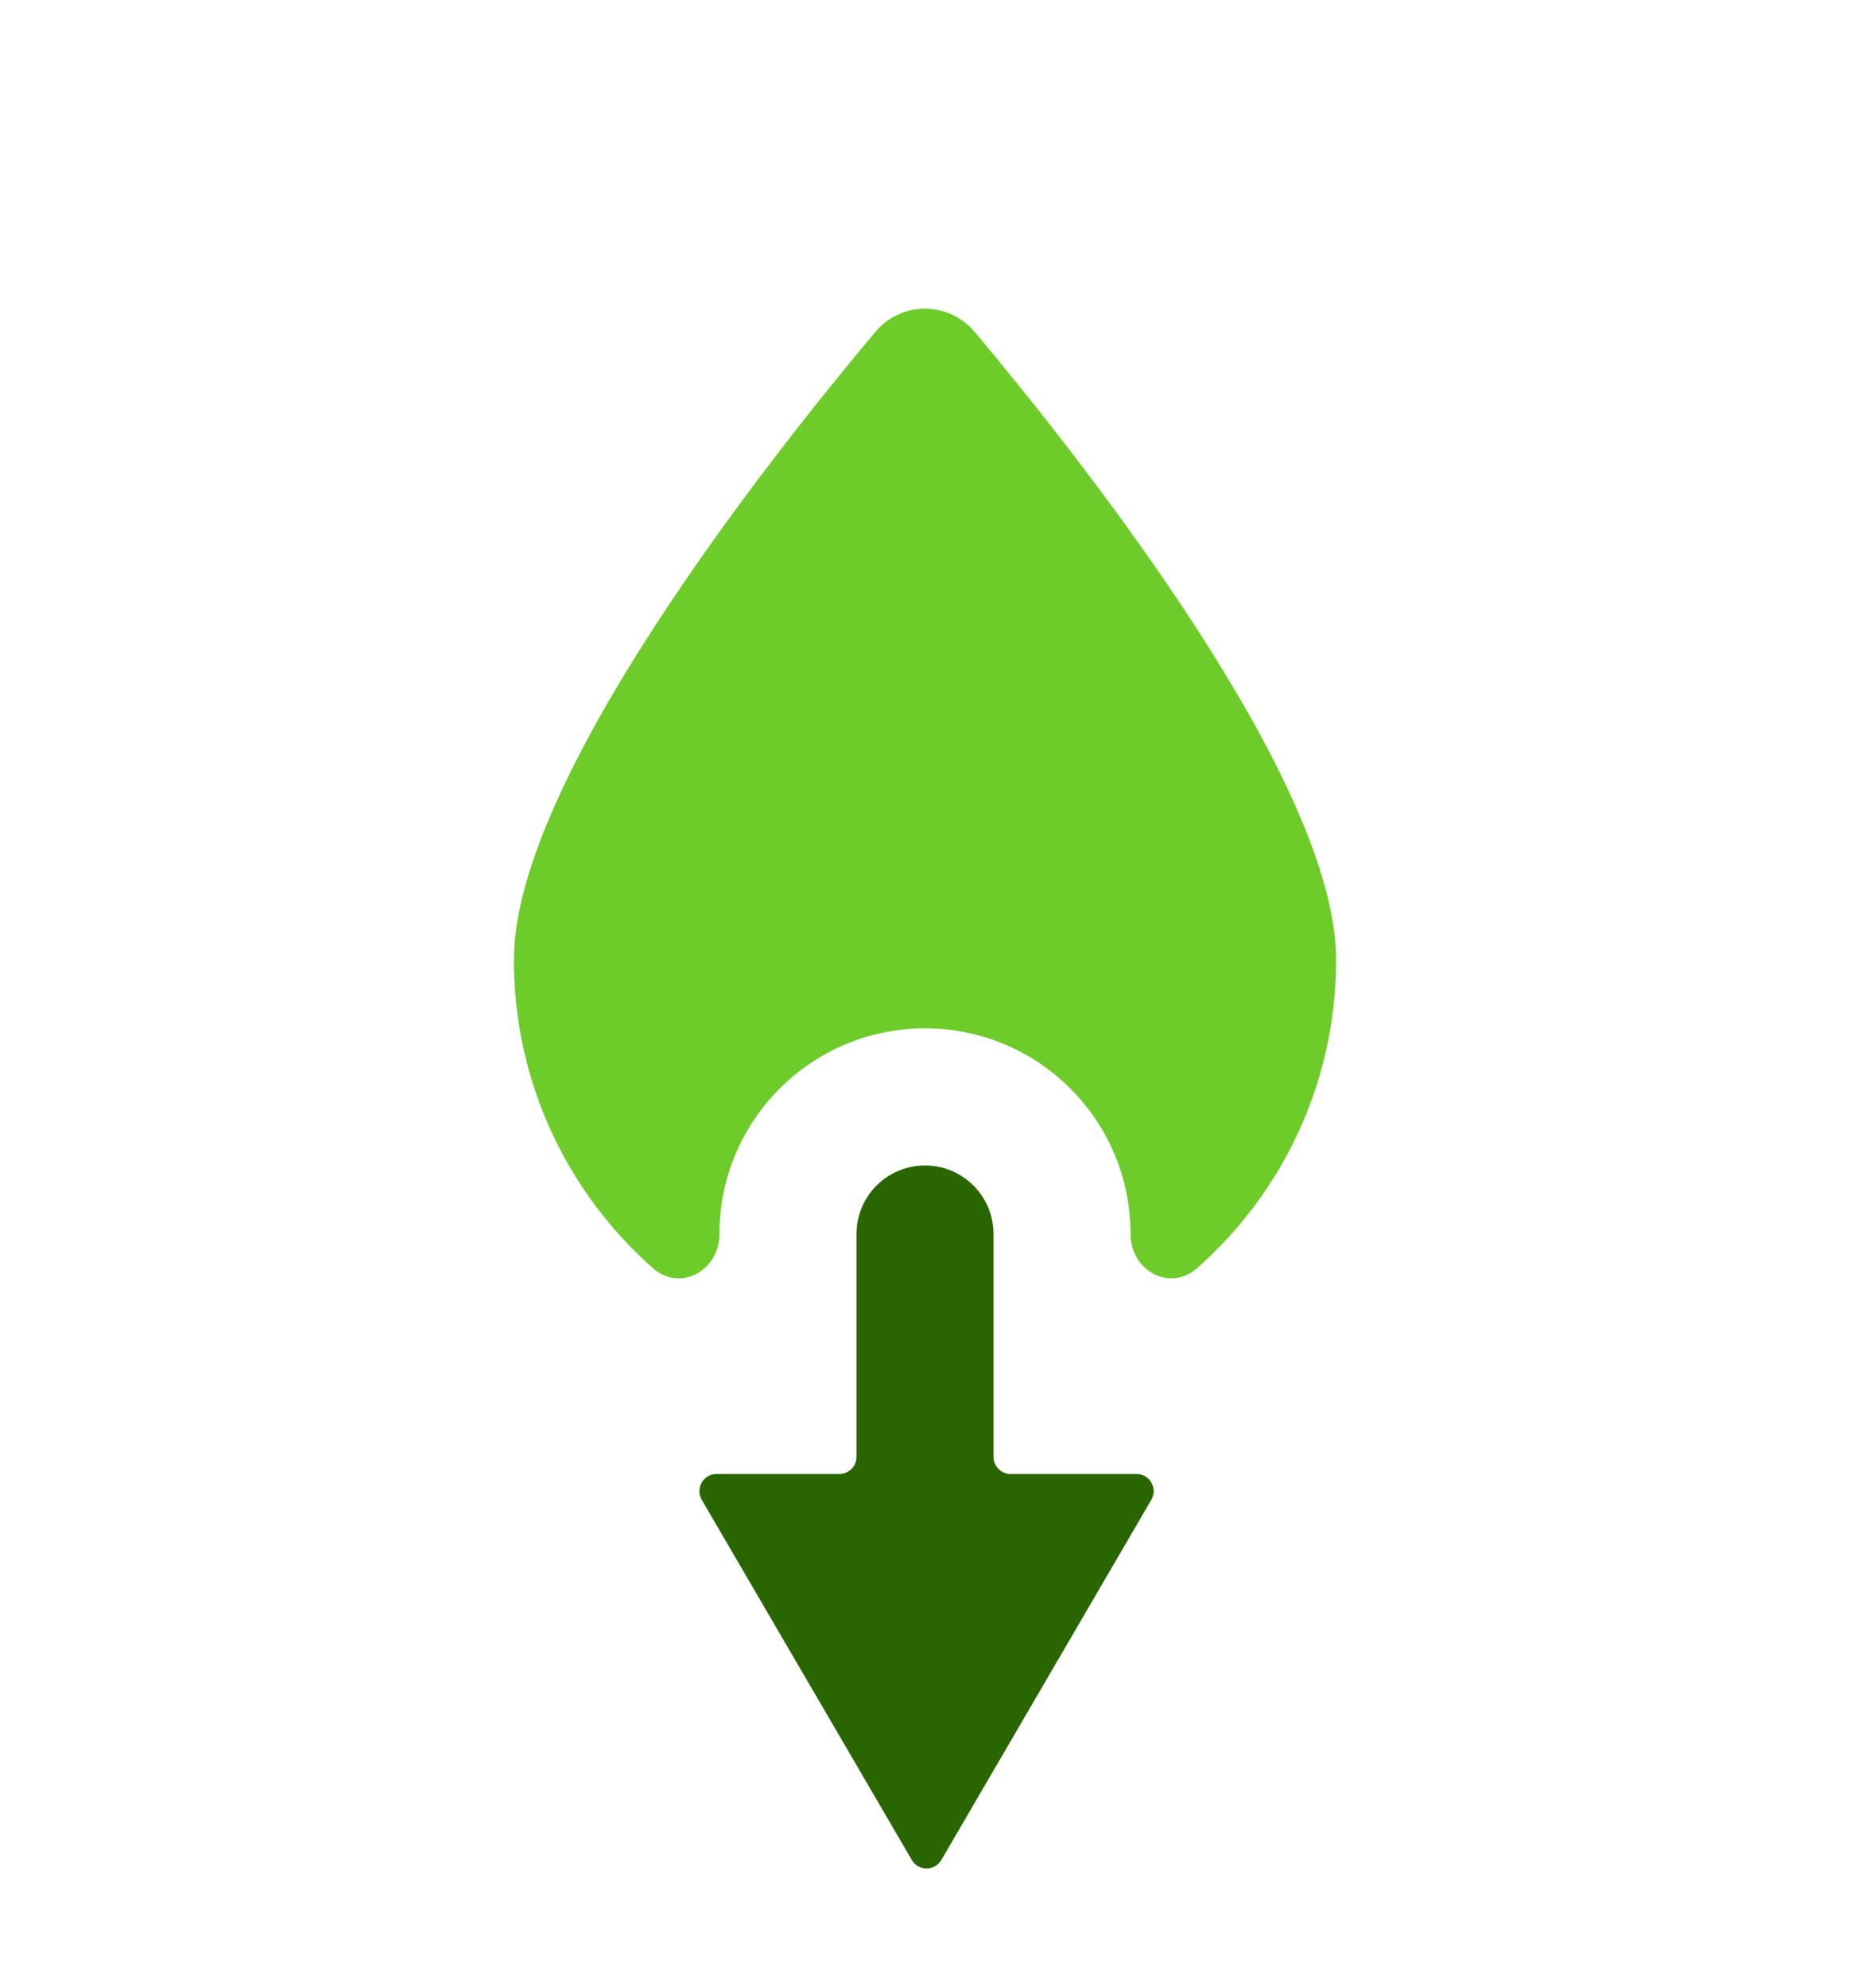 <svg width="27" height="29" viewBox="0 0 27 29" fill="none" xmlns="http://www.w3.org/2000/svg">
<path fill-rule="evenodd" clip-rule="evenodd" d="M14.5 18C14.5 17.448 14.052 17 13.5 17C12.948 17 12.5 17.448 12.5 18L12.5 21.25C12.5 21.389 12.388 21.5 12.25 21.5H10.458C10.265 21.5 10.145 21.71 10.242 21.877L13.307 27.13C13.403 27.296 13.642 27.296 13.739 27.13L16.803 21.877C16.901 21.71 16.78 21.5 16.587 21.5H14.75C14.612 21.5 14.5 21.389 14.5 21.25V18Z" fill="#2A6600"/>
<g filter="url(#filter0_d_2754_166265)">
<path fill-rule="evenodd" clip-rule="evenodd" d="M16.5 18C16.5 18.532 17.071 18.851 17.47 18.499C18.715 17.4 19.5 15.792 19.5 14C19.5 11.407 15.824 6.747 14.227 4.844C13.844 4.389 13.156 4.389 12.773 4.844C11.176 6.747 7.5 11.407 7.5 14C7.5 15.792 8.285 17.4 9.53 18.499C9.929 18.851 10.5 18.532 10.5 18C10.5 16.343 11.843 15 13.5 15C15.157 15 16.5 16.343 16.5 18Z" fill="#6DCC29"/>
</g>
<defs>
<filter id="filter0_d_2754_166265" x="3.5" y="0.502" width="20" height="22.145" filterUnits="userSpaceOnUse" color-interpolation-filters="sRGB">
<feFlood flood-opacity="0" result="BackgroundImageFix"/>
<feColorMatrix in="SourceAlpha" type="matrix" values="0 0 0 0 0 0 0 0 0 0 0 0 0 0 0 0 0 0 127 0" result="hardAlpha"/>
<feOffset/>
<feGaussianBlur stdDeviation="2"/>
<feComposite in2="hardAlpha" operator="out"/>
<feColorMatrix type="matrix" values="0 0 0 0 0.69 0 0 0 0 0.843 0 0 0 0 0.576 0 0 0 0.6 0"/>
<feBlend mode="normal" in2="BackgroundImageFix" result="effect1_dropShadow_2754_166265"/>
<feBlend mode="normal" in="SourceGraphic" in2="effect1_dropShadow_2754_166265" result="shape"/>
</filter>
</defs>
</svg>
